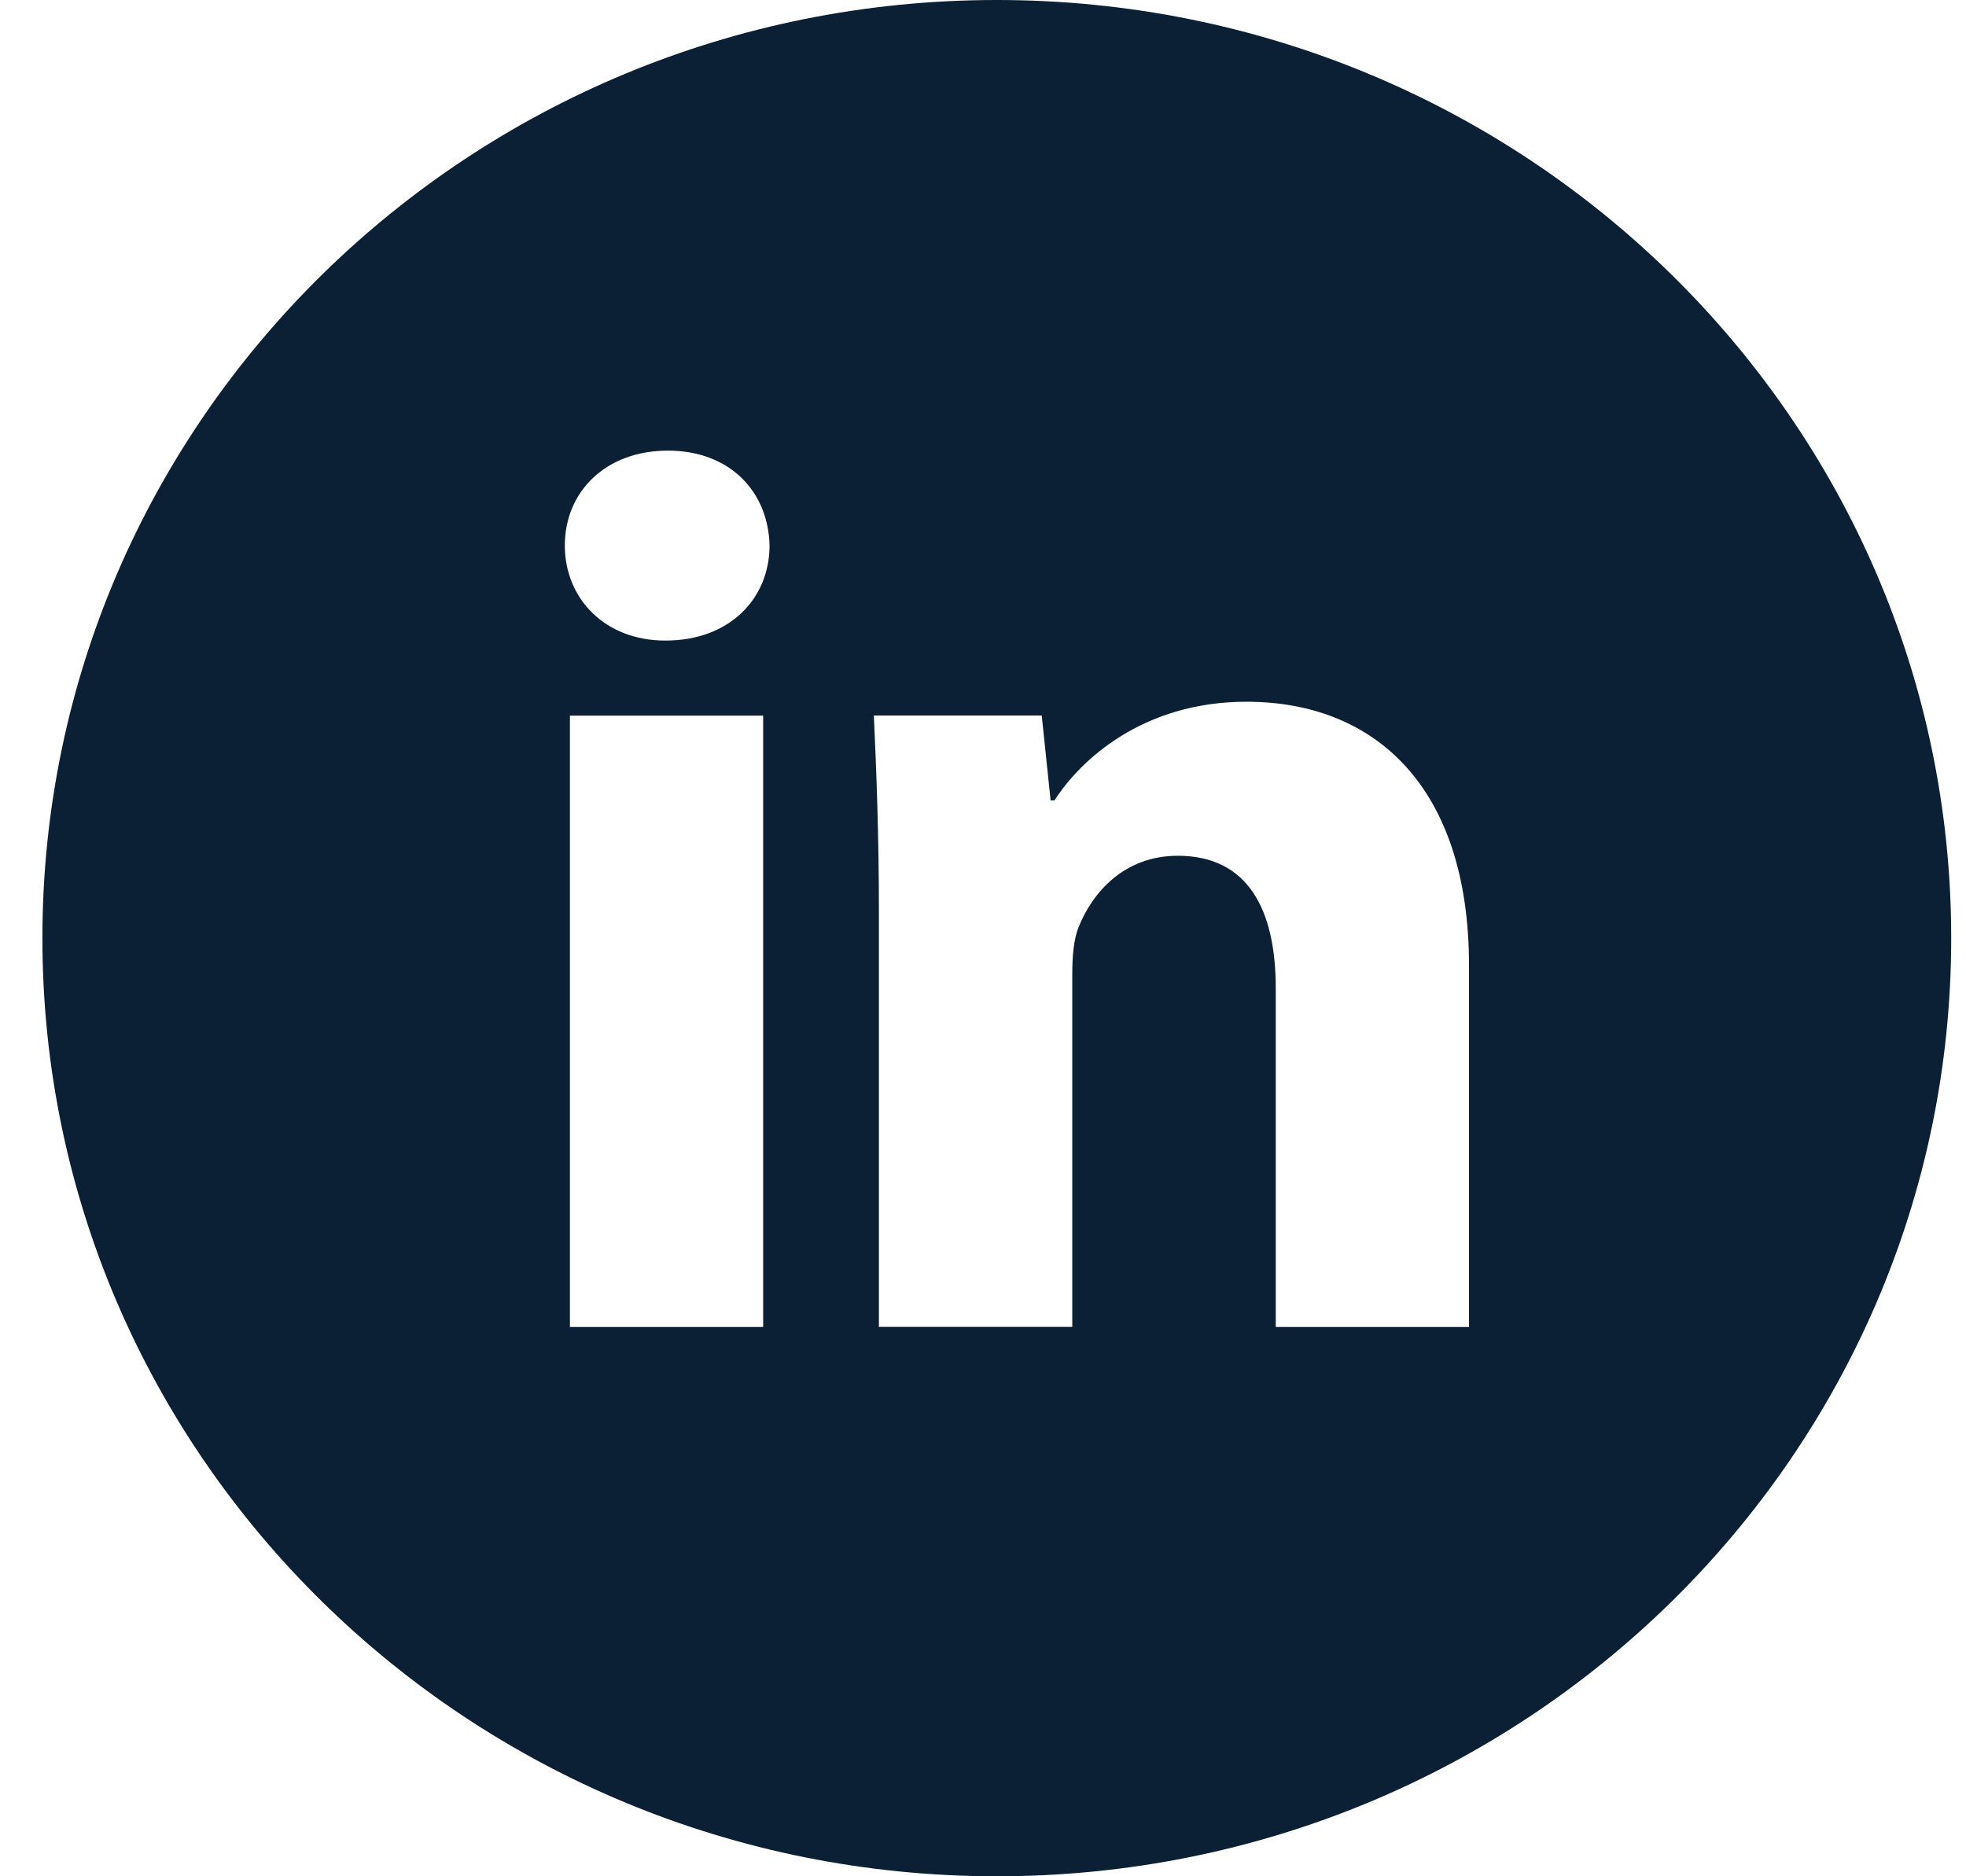 <svg width="44" height="42" viewBox="0 0 44 42" fill="none" xmlns="http://www.w3.org/2000/svg">
<path d="M22.309 0C10.512 0 0.949 9.402 0.949 21C0.949 32.598 10.512 42 22.309 42C34.106 42 43.669 32.598 43.669 21C43.669 9.402 34.106 0 22.309 0ZM17.08 29.704H12.755V16.019H17.08V29.704ZM14.891 14.339C13.525 14.339 12.641 13.387 12.641 12.211C12.641 11.01 13.551 10.087 14.947 10.087C16.341 10.087 17.196 11.01 17.223 12.211C17.223 13.387 16.341 14.339 14.891 14.339ZM32.877 29.704H28.552V22.12C28.552 20.355 27.925 19.156 26.361 19.156C25.166 19.156 24.456 19.968 24.142 20.748C24.027 21.026 23.998 21.42 23.998 21.812V29.702H19.67V20.383C19.67 18.675 19.614 17.246 19.557 16.017H23.315L23.513 17.918H23.599C24.169 17.025 25.564 15.708 27.898 15.708C30.744 15.708 32.877 17.583 32.877 21.613V29.704Z" fill="#0B2034"/>
</svg>
